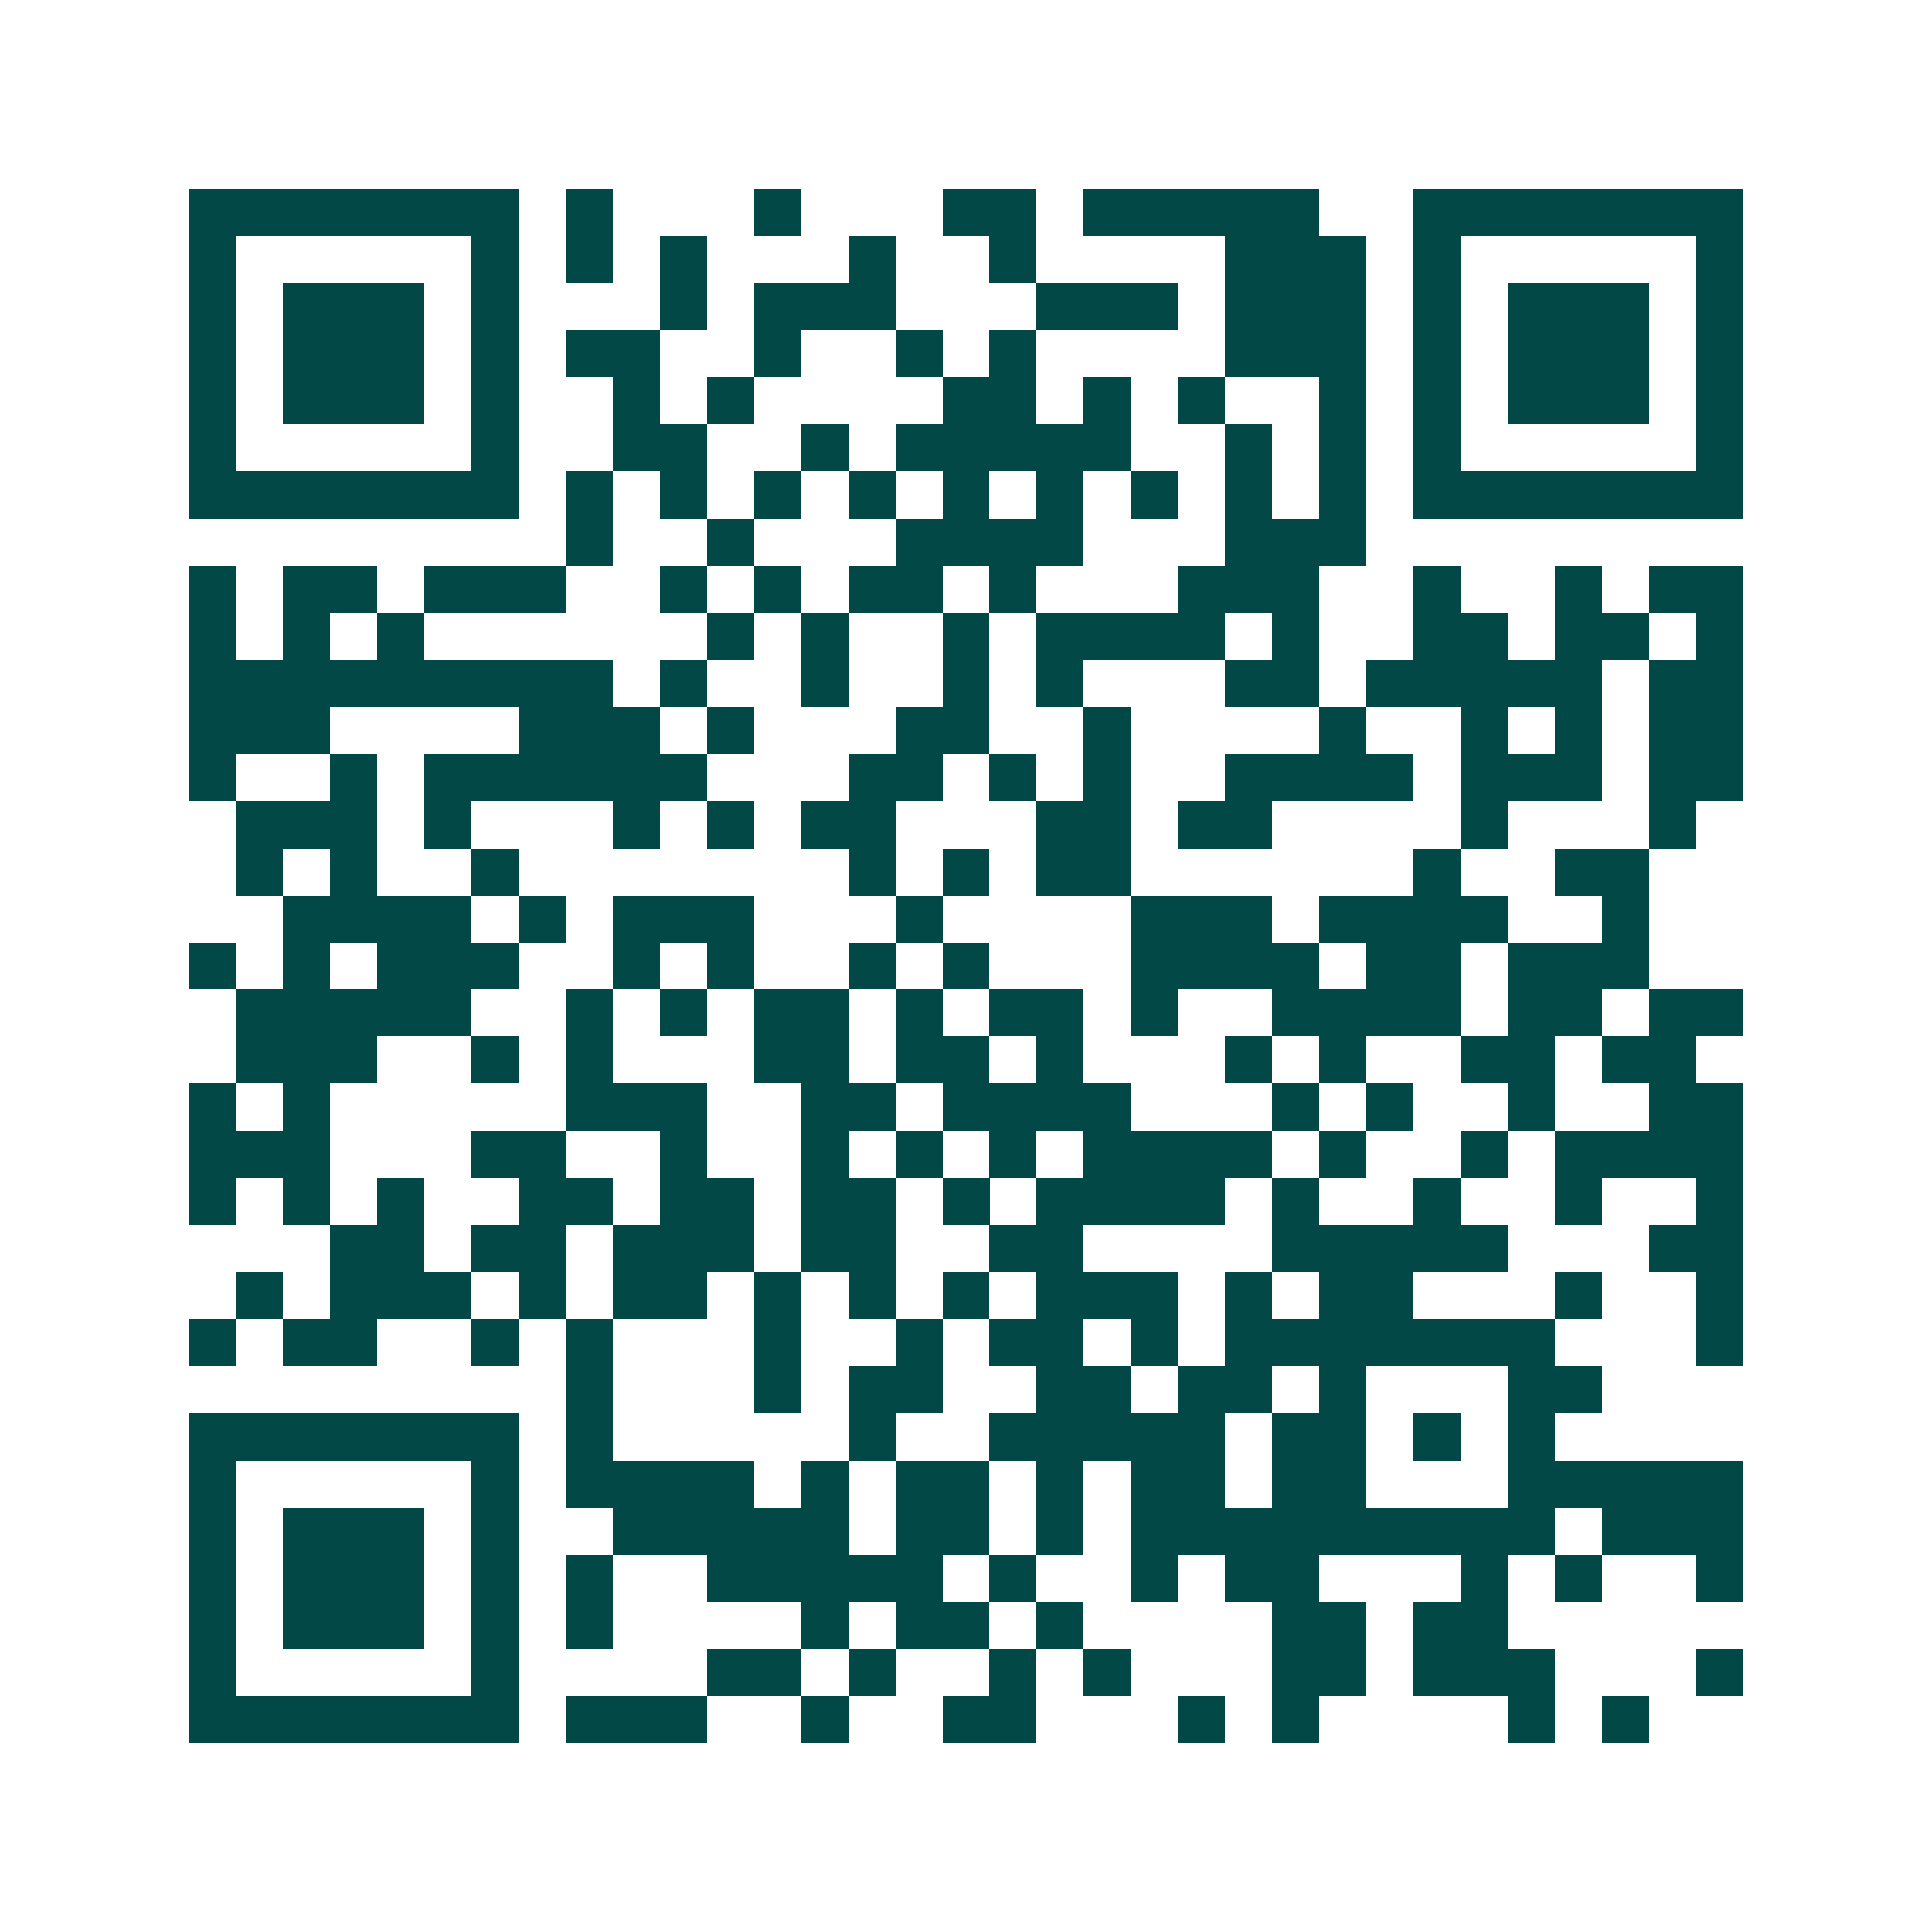 <svg xmlns="http://www.w3.org/2000/svg" width="200" height="200" viewBox="0 0 41 41" shape-rendering="crispEdges"><path fill="#ffffff" d="M0 0h41v41H0z"/><path stroke="#014847" d="M4 4.5h7m1 0h1m3 0h1m3 0h2m1 0h5m2 0h7M4 5.5h1m5 0h1m1 0h1m1 0h1m3 0h1m2 0h1m4 0h3m1 0h1m5 0h1M4 6.5h1m1 0h3m1 0h1m3 0h1m1 0h3m3 0h3m1 0h3m1 0h1m1 0h3m1 0h1M4 7.5h1m1 0h3m1 0h1m1 0h2m2 0h1m2 0h1m1 0h1m4 0h3m1 0h1m1 0h3m1 0h1M4 8.5h1m1 0h3m1 0h1m2 0h1m1 0h1m4 0h2m1 0h1m1 0h1m2 0h1m1 0h1m1 0h3m1 0h1M4 9.5h1m5 0h1m2 0h2m2 0h1m1 0h5m2 0h1m1 0h1m1 0h1m5 0h1M4 10.5h7m1 0h1m1 0h1m1 0h1m1 0h1m1 0h1m1 0h1m1 0h1m1 0h1m1 0h1m1 0h7M12 11.5h1m2 0h1m3 0h4m3 0h3M4 12.5h1m1 0h2m1 0h3m2 0h1m1 0h1m1 0h2m1 0h1m3 0h3m2 0h1m2 0h1m1 0h2M4 13.5h1m1 0h1m1 0h1m6 0h1m1 0h1m2 0h1m1 0h4m1 0h1m2 0h2m1 0h2m1 0h1M4 14.5h9m1 0h1m2 0h1m2 0h1m1 0h1m3 0h2m1 0h5m1 0h2M4 15.5h3m4 0h3m1 0h1m3 0h2m2 0h1m4 0h1m2 0h1m1 0h1m1 0h2M4 16.5h1m2 0h1m1 0h6m3 0h2m1 0h1m1 0h1m2 0h4m1 0h3m1 0h2M5 17.5h3m1 0h1m3 0h1m1 0h1m1 0h2m3 0h2m1 0h2m4 0h1m3 0h1M5 18.5h1m1 0h1m2 0h1m7 0h1m1 0h1m1 0h2m6 0h1m2 0h2M6 19.5h4m1 0h1m1 0h3m3 0h1m4 0h3m1 0h4m2 0h1M4 20.5h1m1 0h1m1 0h3m2 0h1m1 0h1m2 0h1m1 0h1m3 0h4m1 0h2m1 0h3M5 21.5h5m2 0h1m1 0h1m1 0h2m1 0h1m1 0h2m1 0h1m2 0h4m1 0h2m1 0h2M5 22.5h3m2 0h1m1 0h1m3 0h2m1 0h2m1 0h1m3 0h1m1 0h1m2 0h2m1 0h2M4 23.5h1m1 0h1m5 0h3m2 0h2m1 0h4m3 0h1m1 0h1m2 0h1m2 0h2M4 24.5h3m3 0h2m2 0h1m2 0h1m1 0h1m1 0h1m1 0h4m1 0h1m2 0h1m1 0h4M4 25.5h1m1 0h1m1 0h1m2 0h2m1 0h2m1 0h2m1 0h1m1 0h4m1 0h1m2 0h1m2 0h1m2 0h1M7 26.5h2m1 0h2m1 0h3m1 0h2m2 0h2m4 0h5m3 0h2M5 27.5h1m1 0h3m1 0h1m1 0h2m1 0h1m1 0h1m1 0h1m1 0h3m1 0h1m1 0h2m3 0h1m2 0h1M4 28.5h1m1 0h2m2 0h1m1 0h1m3 0h1m2 0h1m1 0h2m1 0h1m1 0h7m3 0h1M12 29.5h1m3 0h1m1 0h2m2 0h2m1 0h2m1 0h1m3 0h2M4 30.5h7m1 0h1m5 0h1m2 0h5m1 0h2m1 0h1m1 0h1M4 31.5h1m5 0h1m1 0h4m1 0h1m1 0h2m1 0h1m1 0h2m1 0h2m3 0h5M4 32.5h1m1 0h3m1 0h1m2 0h5m1 0h2m1 0h1m1 0h9m1 0h3M4 33.5h1m1 0h3m1 0h1m1 0h1m2 0h5m1 0h1m2 0h1m1 0h2m3 0h1m1 0h1m2 0h1M4 34.5h1m1 0h3m1 0h1m1 0h1m4 0h1m1 0h2m1 0h1m4 0h2m1 0h2M4 35.5h1m5 0h1m4 0h2m1 0h1m2 0h1m1 0h1m3 0h2m1 0h3m3 0h1M4 36.5h7m1 0h3m2 0h1m2 0h2m3 0h1m1 0h1m4 0h1m1 0h1"/></svg>
